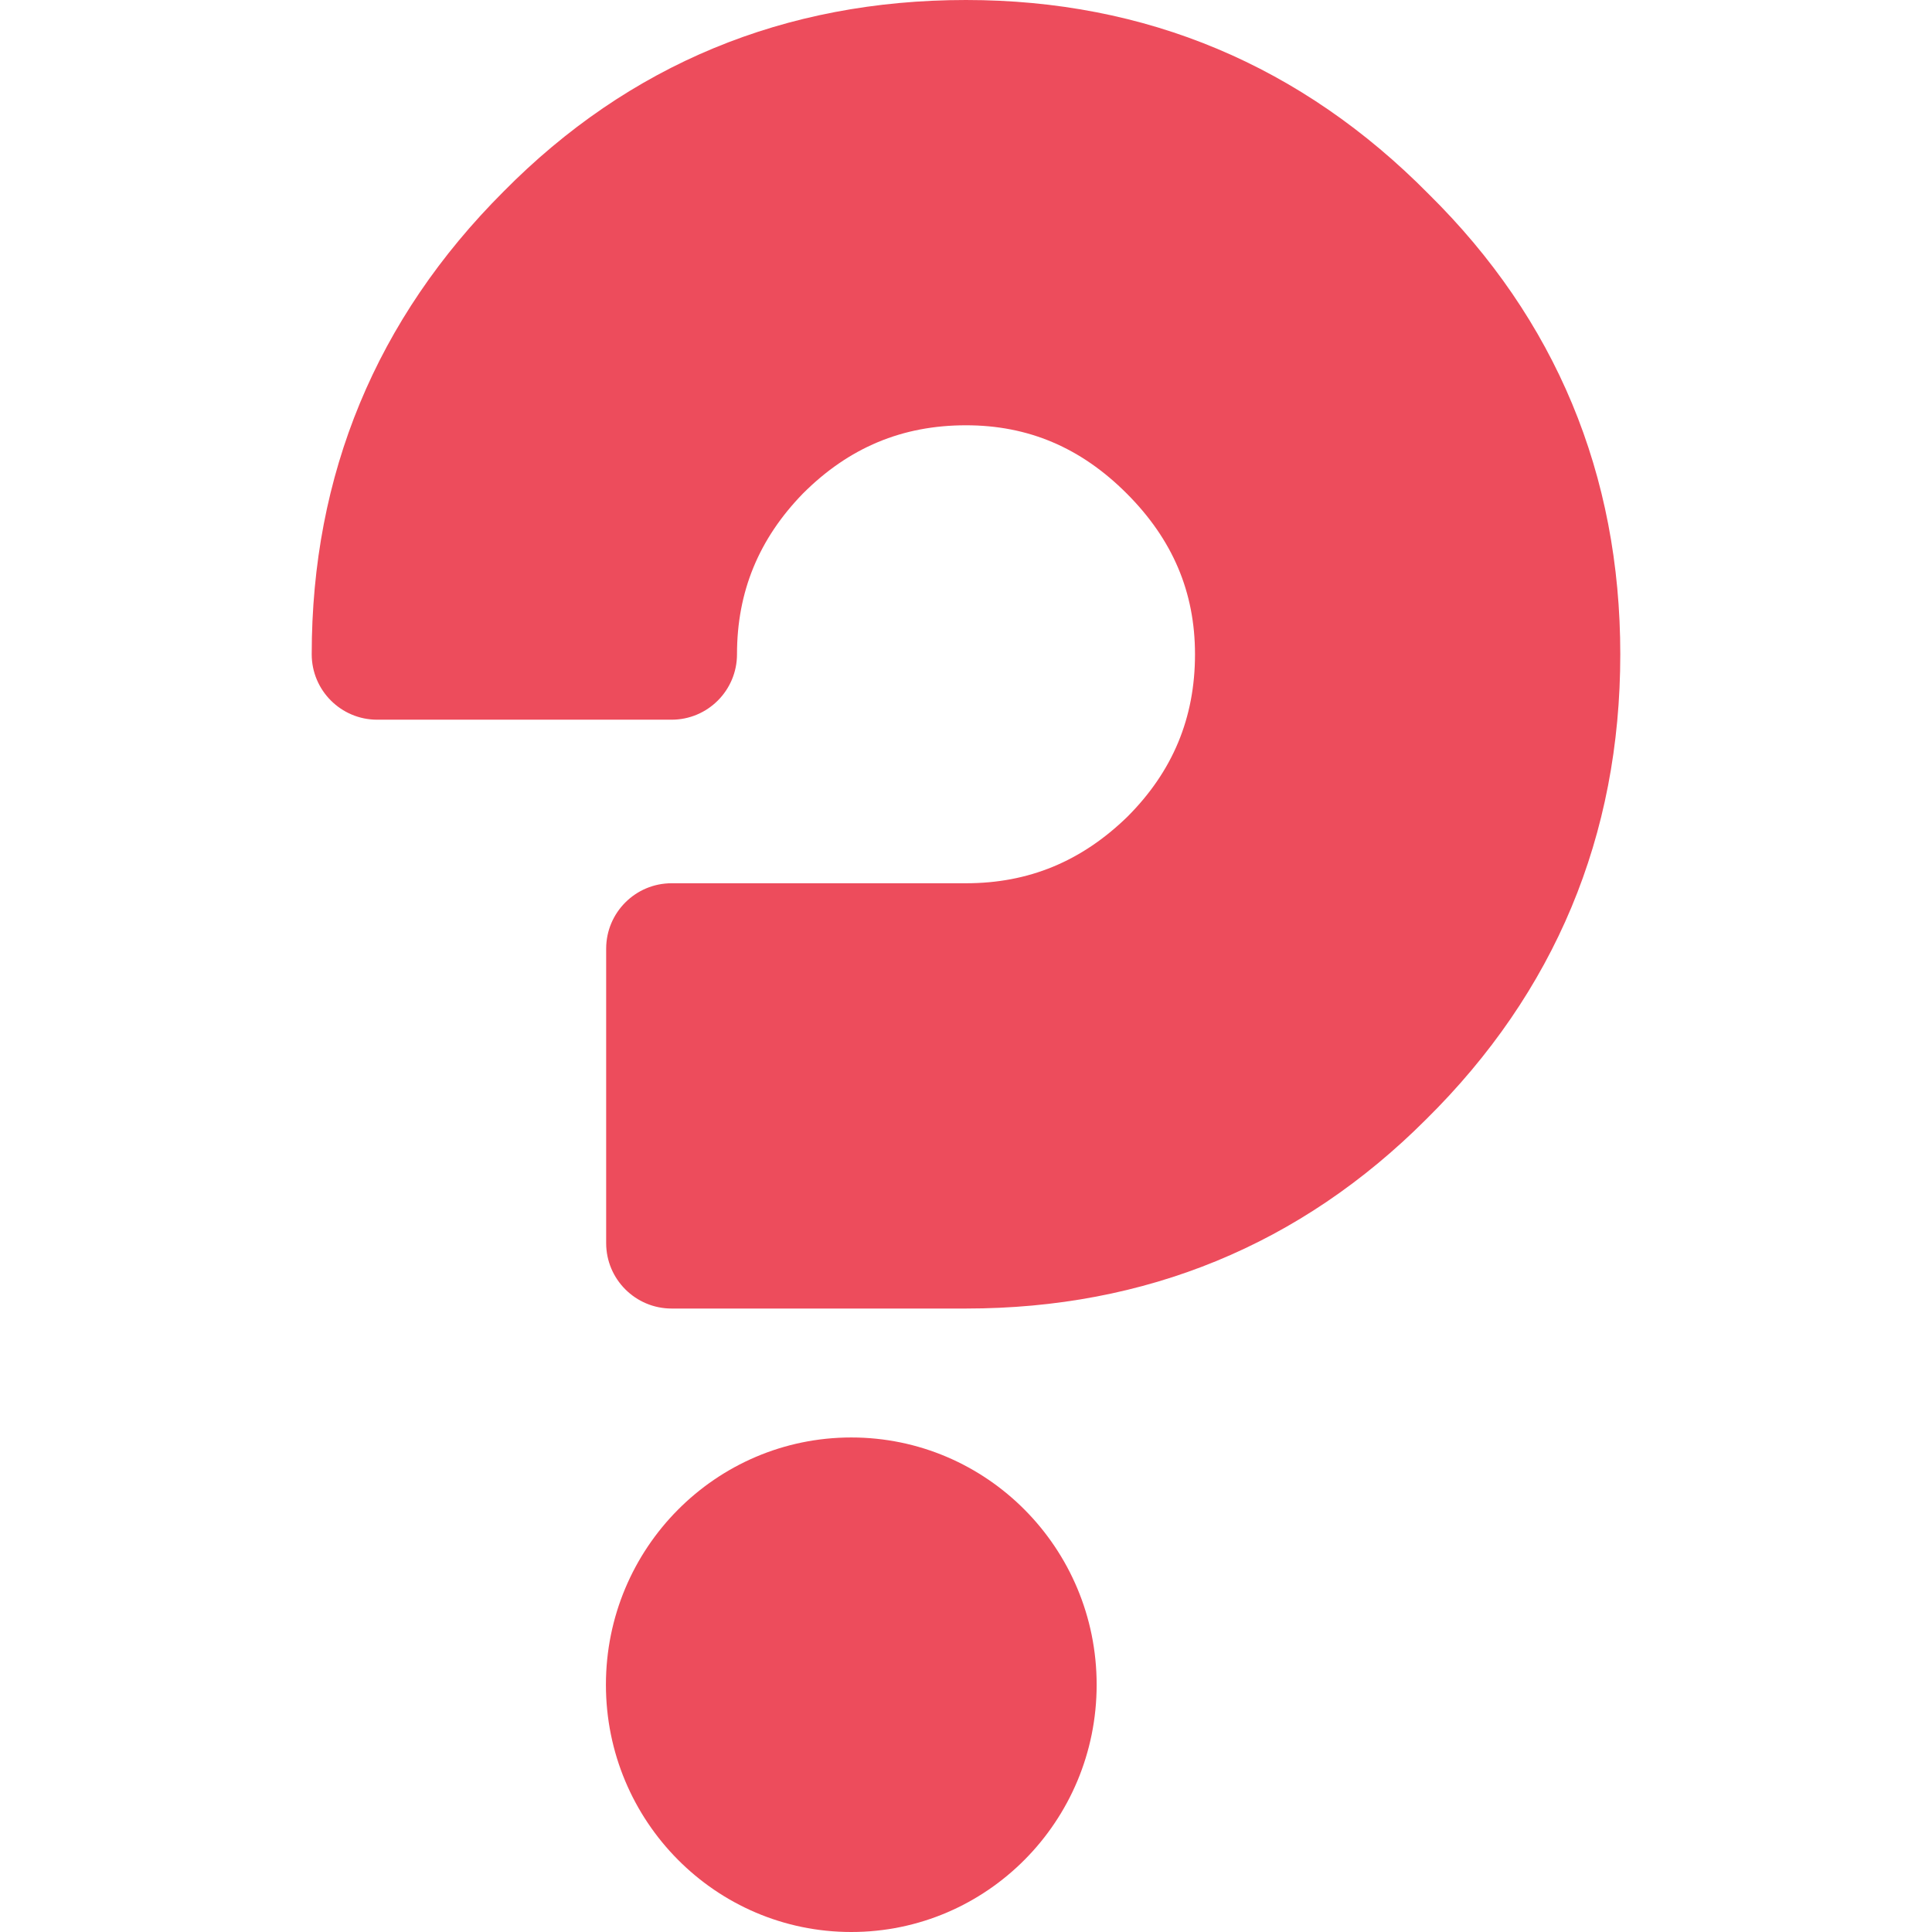 <?xml version="1.0" encoding="utf-8"?>
<!-- Generator: Adobe Illustrator 15.0.0, SVG Export Plug-In . SVG Version: 6.00 Build 0)  -->
<!DOCTYPE svg PUBLIC "-//W3C//DTD SVG 1.1//EN" "http://www.w3.org/Graphics/SVG/1.1/DTD/svg11.dtd">
<svg version="1.1" id="Layer_1" xmlns="http://www.w3.org/2000/svg" xmlns:xlink="http://www.w3.org/1999/xlink" x="0px" y="0px"
	 width="64px" height="64px" viewBox="0 0 64 64" enable-background="new 0 0 64 64" xml:space="preserve">
<g>
	<ellipse fill="#ED4C5C" cx="28.2" cy="55.809" rx="8.128" ry="8.191"/>
	<path fill="#ED4C5C" d="M47.334,6.436C43.119,2.165,37.959,0,32,0c-6.011,0-11.17,2.14-15.324,6.35
		c-4.213,4.213-6.35,9.369-6.35,15.324c0,1.196,0.971,2.167,2.168,2.167h9.753c1.197,0,2.167-0.971,2.167-2.167
		c0-2.072,0.722-3.822,2.185-5.326c1.521-1.521,3.288-2.26,5.401-2.26c2.062,0,3.804,0.739,5.324,2.26
		c1.521,1.522,2.262,3.264,2.262,5.326c0,2.113-0.74,3.879-2.238,5.38c-1.525,1.483-3.275,2.205-5.347,2.205h-9.753
		c-1.197,0-2.168,0.971-2.168,2.168v9.753c0,1.196,0.971,2.167,2.168,2.167H32c5.955,0,11.085-2.11,15.238-6.263
		c4.27-4.216,6.436-9.4,6.436-15.41C53.674,15.714,51.533,10.58,47.334,6.436z"/>
</g>
</svg>
